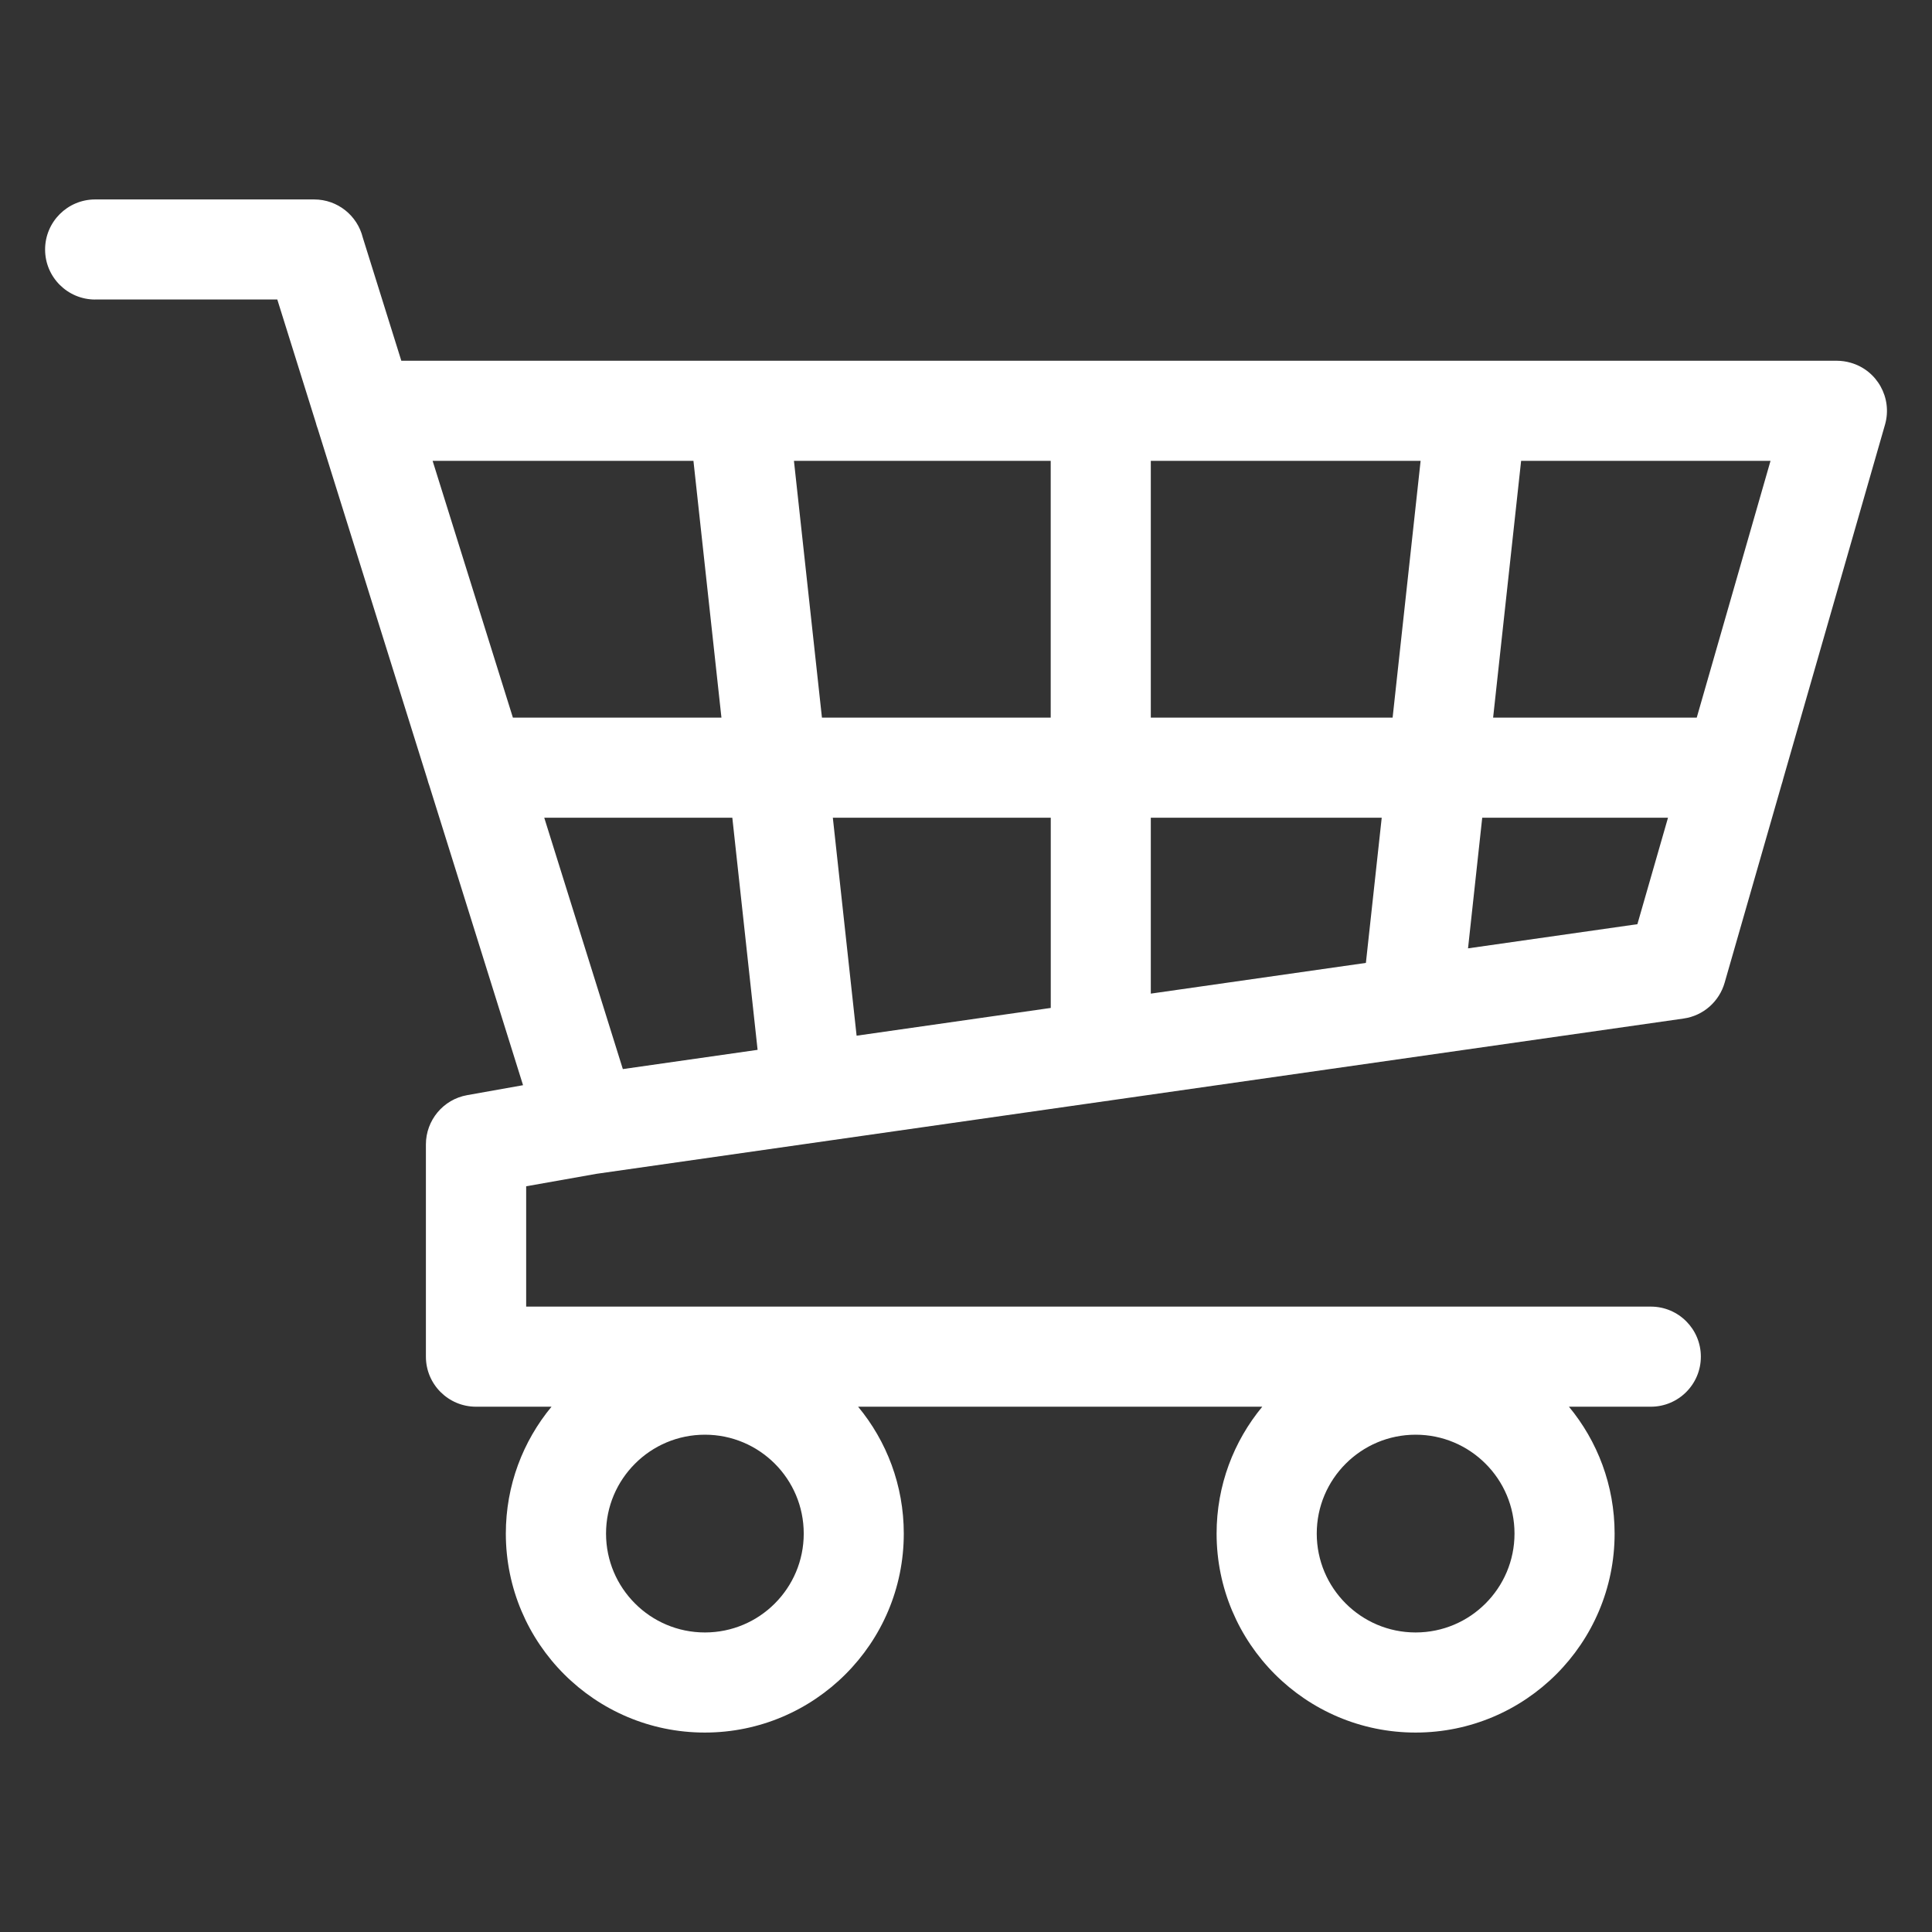 <svg fill="#FFFFFF" xmlns="http://www.w3.org/2000/svg" xmlns:xlink="http://www.w3.org/1999/xlink" xml:space="preserve" version="1.1" style="shape-rendering:geometricPrecision;text-rendering:geometricPrecision;image-rendering:optimizeQuality;" viewBox="0 0 333.33 333.33" x="0px" y="0px" fill-rule="evenodd" clip-rule="evenodd"><rect x="0" y="0" width="333.33" height="333.33" fill="#333333" stroke="none"/><defs><style type="text/css">
   
    .fil0 {fill:#FFFFFF;fill-rule:nonzero}
   
  </style></defs><g><path class="fil0" d="M16.42 51.68c-4.77,0 -8.64,-3.87 -8.64,-8.63 0,-4.77 3.87,-8.64 8.64,-8.64l37.78 0c4.06,0 7.46,2.8 8.39,6.57l6.65 21.26 120.68 0 127.01 0c0.78,0.01 1.57,0.11 2.36,0.34 4.58,1.3 7.24,6.08 5.94,10.66l-17.59 61.2c-0.06,0.28 -0.14,0.55 -0.23,0.81l-9.86 34.31c-0.91,3.17 -3.61,5.68 -7.09,6.17l-98.78 14.11c-0.35,0.07 -0.7,0.12 -1.06,0.15l-87.71 12.53 0 0 -12.13 2.15 0 20.76 194.04 0c4.77,0 8.63,3.87 8.63,8.64 0,4.77 -3.87,8.63 -8.63,8.63l-14.13 0c4.92,5.94 7.88,13.57 7.88,21.89 0,9.48 -3.85,18.06 -10.06,24.27 -6.21,6.21 -14.8,10.06 -24.28,10.06 -9.48,0 -18.06,-3.85 -24.27,-10.06 -6.21,-6.21 -10.06,-14.8 -10.06,-24.27 0,-8.32 2.96,-15.94 7.88,-21.89l-69.73 0c4.92,5.94 7.88,13.57 7.88,21.89 0,9.48 -3.84,18.06 -10.06,24.27 -6.21,6.21 -14.79,10.06 -24.27,10.06 -9.48,0 -18.06,-3.85 -24.27,-10.06 -6.21,-6.21 -10.06,-14.8 -10.06,-24.27 0,-8.32 2.96,-15.94 7.88,-21.89l-13.03 0c-4.77,0 -8.64,-3.87 -8.64,-8.63l0 -36.63c0,-4.12 2.96,-7.77 7.15,-8.5l9.61 -1.71 -16.17 -51.7c-0.13,-0.33 -0.23,-0.67 -0.32,-1.02l-18.94 -60.56c-0.13,-0.33 -0.23,-0.67 -0.32,-1.02l-6.65 -21.26 -31.45 0zm72.07 72.13l35.98 0 -4.83 -44.3 -45 0 13.85 44.3zm53.31 0l39.48 0 0 -44.3 -44.3 0 4.83 44.3zm56.75 0l41.72 0 4.83 -44.3 -46.55 0 0 44.3zm59.06 0l35.13 0 12.73 -44.3 -43.03 0 -4.83 44.3zm30.16 17.27l-32.04 0 -2.45 22.54 29.22 -4.17 5.28 -18.36zm-49.38 0l-39.84 0 0 30.35 37.11 -5.3 2.73 -25.05zm-57.11 0l-37.59 0 4.1 37.61 33.5 -4.79 0 -32.82zm-54.93 0l-32.45 0 13.56 43.37 23.25 -3.32 -4.36 -40.04zm129.95 111.45c-3.09,-3.09 -7.35,-5 -12.06,-5 -4.71,0 -8.97,1.91 -12.06,5 -3.09,3.09 -5,7.35 -5,12.06 0,4.71 1.91,8.97 5,12.06 3.09,3.09 7.35,5 12.06,5 4.71,0 8.98,-1.91 12.06,-5 3.09,-3.09 5,-7.35 5,-12.06 0,-4.71 -1.91,-8.98 -5,-12.06zm-122.62 0c-3.09,-3.09 -7.35,-5 -12.06,-5 -4.71,0 -8.98,1.91 -12.06,5 -3.09,3.09 -5,7.35 -5,12.06 0,4.71 1.91,8.97 5,12.06 3.08,3.09 7.35,5 12.06,5 4.71,0 8.98,-1.91 12.06,-5 3.09,-3.09 4.99,-7.35 4.99,-12.06 0,-4.71 -1.91,-8.98 -4.99,-12.06z"></path></g></svg>